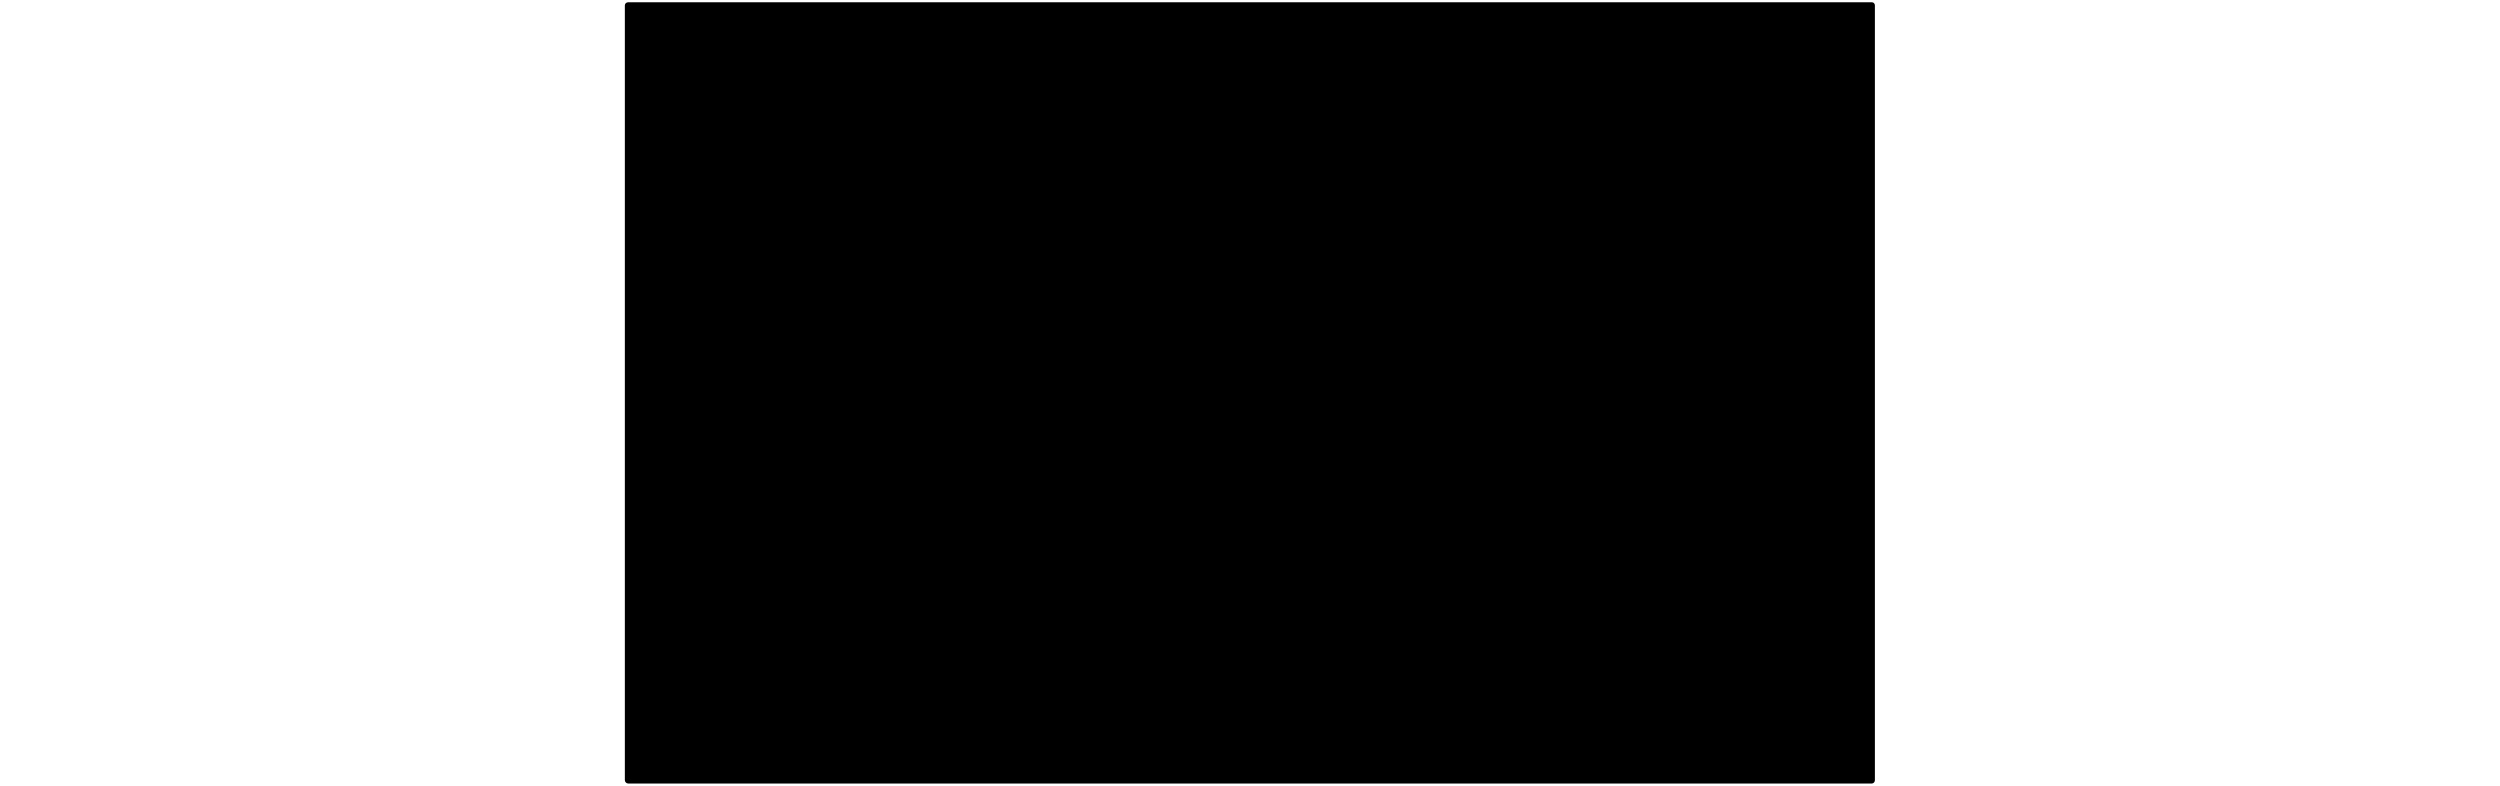 <?xml version="1.0" encoding="UTF-8"?>
<svg xmlns="http://www.w3.org/2000/svg" id="a" width="287.99" height="90.5" viewBox="0 0 287.99 90.5">
  <g id="b">
    <path d="m215.98.62v89.25c0,.21-.15.39-.36.39H72.37c-.21,0-.39-.18-.39-.39V.62c0-.21.18-.36.39-.36h143.25c.21,0,.36.15.36.36Z"></path>
  </g>
</svg>
